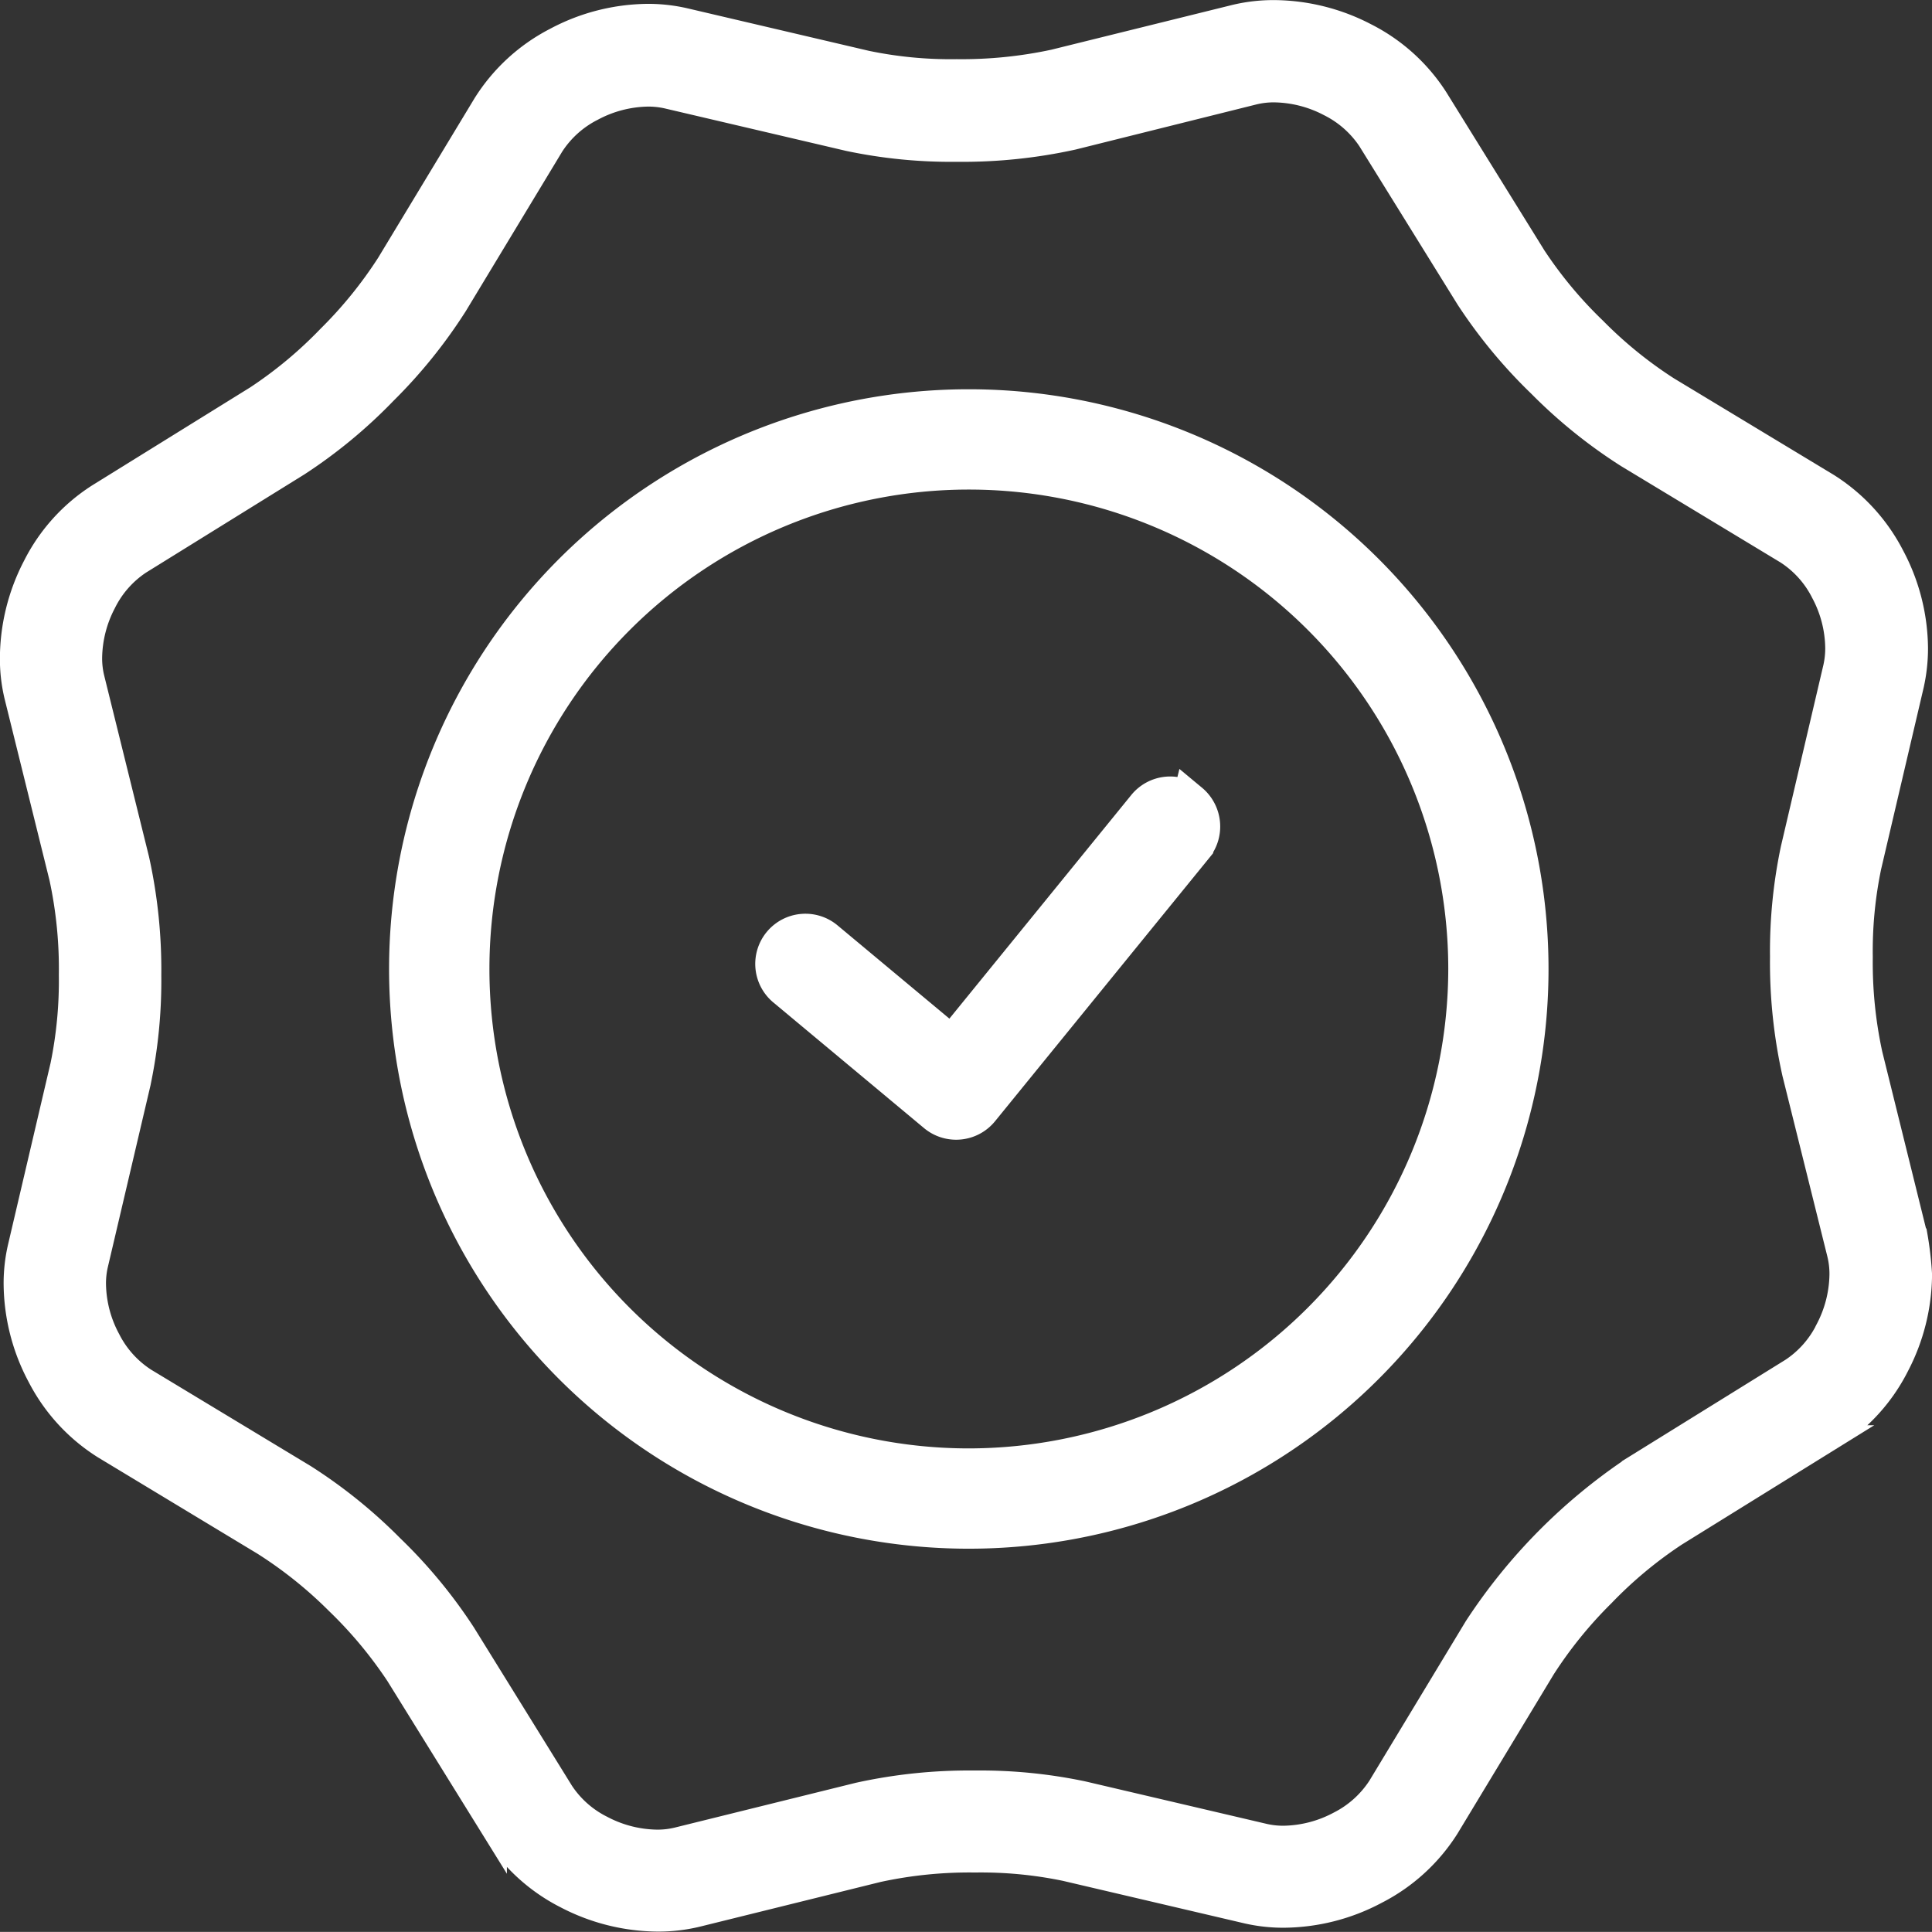 <svg xmlns="http://www.w3.org/2000/svg" width="42.088" height="42.086" viewBox="0 0 42.088 42.086">
    <rect x="0" y="0" width="42.088" height="42.086" fill="#333333" stroke="none"/>
    <defs>
        <style>
            .cls-1{fill:#fff;stroke:#fff;stroke-width:.8px}
        </style>
    </defs>
    <g id="np_quality_652198_000000" transform="translate(-13.688 -13.683)">
        <path id="Path_63" d="M49.969 42.046a.691.691 0 0 0-.973.1l-4.218 5.186-2.748-2.291a.692.692 0 1 0-.887 1.064l3.286 2.74a.693.693 0 0 0 .981-.1l4.66-5.728a.7.7 0 0 0-.1-.975z" class="cls-1" transform="translate(-10.353 -10.892)"/>
        <path id="Path_64" d="M35.838 23.609a12.229 12.229 0 1 0 12.228 12.229 12.228 12.228 0 0 0-12.228-12.229zm0 23.073a10.844 10.844 0 1 1 10.844-10.844 10.857 10.857 0 0 1-10.844 10.844z" class="cls-1" transform="translate(-1.044 -1.046)"/>
        <path id="Path_65" fill="#fff" stroke="#fff" stroke-width="0.5px" d="M55.423 40.587l-.975-3.941a9.4 9.4 0 0 1-.212-2.115 9.018 9.018 0 0 1 .187-1.964l.926-3.953a3.667 3.667 0 0 0 .09-.811 4.351 4.351 0 0 0-.518-2.02 3.984 3.984 0 0 0-1.421-1.545l-3.477-2.1a9.261 9.261 0 0 1-1.59-1.291 9.247 9.247 0 0 1-1.311-1.574l-2.14-3.451a3.942 3.942 0 0 0-1.538-1.387 4.381 4.381 0 0 0-2-.5 3.589 3.589 0 0 0-.858.1l-3.941.975a9.569 9.569 0 0 1-2.117.212 8.981 8.981 0 0 1-1.962-.187l-3.953-.926a3.568 3.568 0 0 0-.811-.092 4.344 4.344 0 0 0-2.02.518 3.973 3.973 0 0 0-1.543 1.419l-2.1 3.475a9.354 9.354 0 0 1-1.291 1.592 9.247 9.247 0 0 1-1.574 1.311l-3.451 2.14a3.927 3.927 0 0 0-1.387 1.538 4.381 4.381 0 0 0-.5 2 3.481 3.481 0 0 0 .1.858l.975 3.941a9.412 9.412 0 0 1 .209 2.115 9.175 9.175 0 0 1-.185 1.964l-.926 3.953a3.5 3.5 0 0 0-.092.815 4.351 4.351 0 0 0 .518 2.02 3.973 3.973 0 0 0 1.419 1.543l3.477 2.1A9.348 9.348 0 0 1 21.03 48.6a9.354 9.354 0 0 1 1.311 1.574l2.14 3.451a3.936 3.936 0 0 0 1.536 1.387 4.383 4.383 0 0 0 2 .5 3.589 3.589 0 0 0 .858-.1l3.941-.975a9.4 9.4 0 0 1 2.115-.212 9.018 9.018 0 0 1 1.964.187l3.953.926a3.537 3.537 0 0 0 .811.09 4.351 4.351 0 0 0 2.02-.518 3.973 3.973 0 0 0 1.545-1.41l2.1-3.475a9.354 9.354 0 0 1 1.291-1.592 9.247 9.247 0 0 1 1.574-1.311l3.451-2.14a3.942 3.942 0 0 0 1.387-1.538 4.351 4.351 0 0 0 .5-2 7.393 7.393 0 0 0-.1-.854zm-1.937 2.059a2.23 2.23 0 0 1-.766.869l-3.451 2.14a12.228 12.228 0 0 0-3.437 3.477l-2.1 3.475a2.258 2.258 0 0 1-.872.784 2.639 2.639 0 0 1-1.209.315 1.861 1.861 0 0 1-.417-.045l-3.953-.926a10.852 10.852 0 0 0-2.36-.232 11.208 11.208 0 0 0-2.532.261l-3.941.975a1.831 1.831 0 0 1-.444.052 2.632 2.632 0 0 1-1.2-.306 2.223 2.223 0 0 1-.867-.766l-2.137-3.45a10.875 10.875 0 0 0-1.565-1.894 10.968 10.968 0 0 0-1.912-1.543l-3.477-2.1a2.242 2.242 0 0 1-.784-.872 2.611 2.611 0 0 1-.315-1.209 1.811 1.811 0 0 1 .045-.414l.928-3.953a10.845 10.845 0 0 0 .232-2.358 11.173 11.173 0 0 0-.262-2.526l-.975-3.941a1.831 1.831 0 0 1-.052-.444 2.647 2.647 0 0 1 .306-1.2 2.23 2.23 0 0 1 .766-.869l3.451-2.14a10.893 10.893 0 0 0 1.894-1.565 10.968 10.968 0 0 0 1.543-1.912l2.1-3.475a2.242 2.242 0 0 1 .872-.784 2.639 2.639 0 0 1 1.209-.315 1.875 1.875 0 0 1 .417.045l3.953.926a10.817 10.817 0 0 0 2.358.232 11.208 11.208 0 0 0 2.532-.261L41 15.715a1.831 1.831 0 0 1 .444-.052 2.647 2.647 0 0 1 1.2.306 2.248 2.248 0 0 1 .869.766l2.14 3.451a10.977 10.977 0 0 0 1.567 1.894 10.968 10.968 0 0 0 1.912 1.543l3.475 2.1a2.221 2.221 0 0 1 .782.872A2.611 2.611 0 0 1 53.7 27.8a1.9 1.9 0 0 1-.045.419l-.926 3.953a10.817 10.817 0 0 0-.232 2.358 11.089 11.089 0 0 0 .264 2.532L53.74 41a1.83 1.83 0 0 1 .052.444 2.641 2.641 0 0 1-.306 1.2z"/>
    </g>
</svg>
